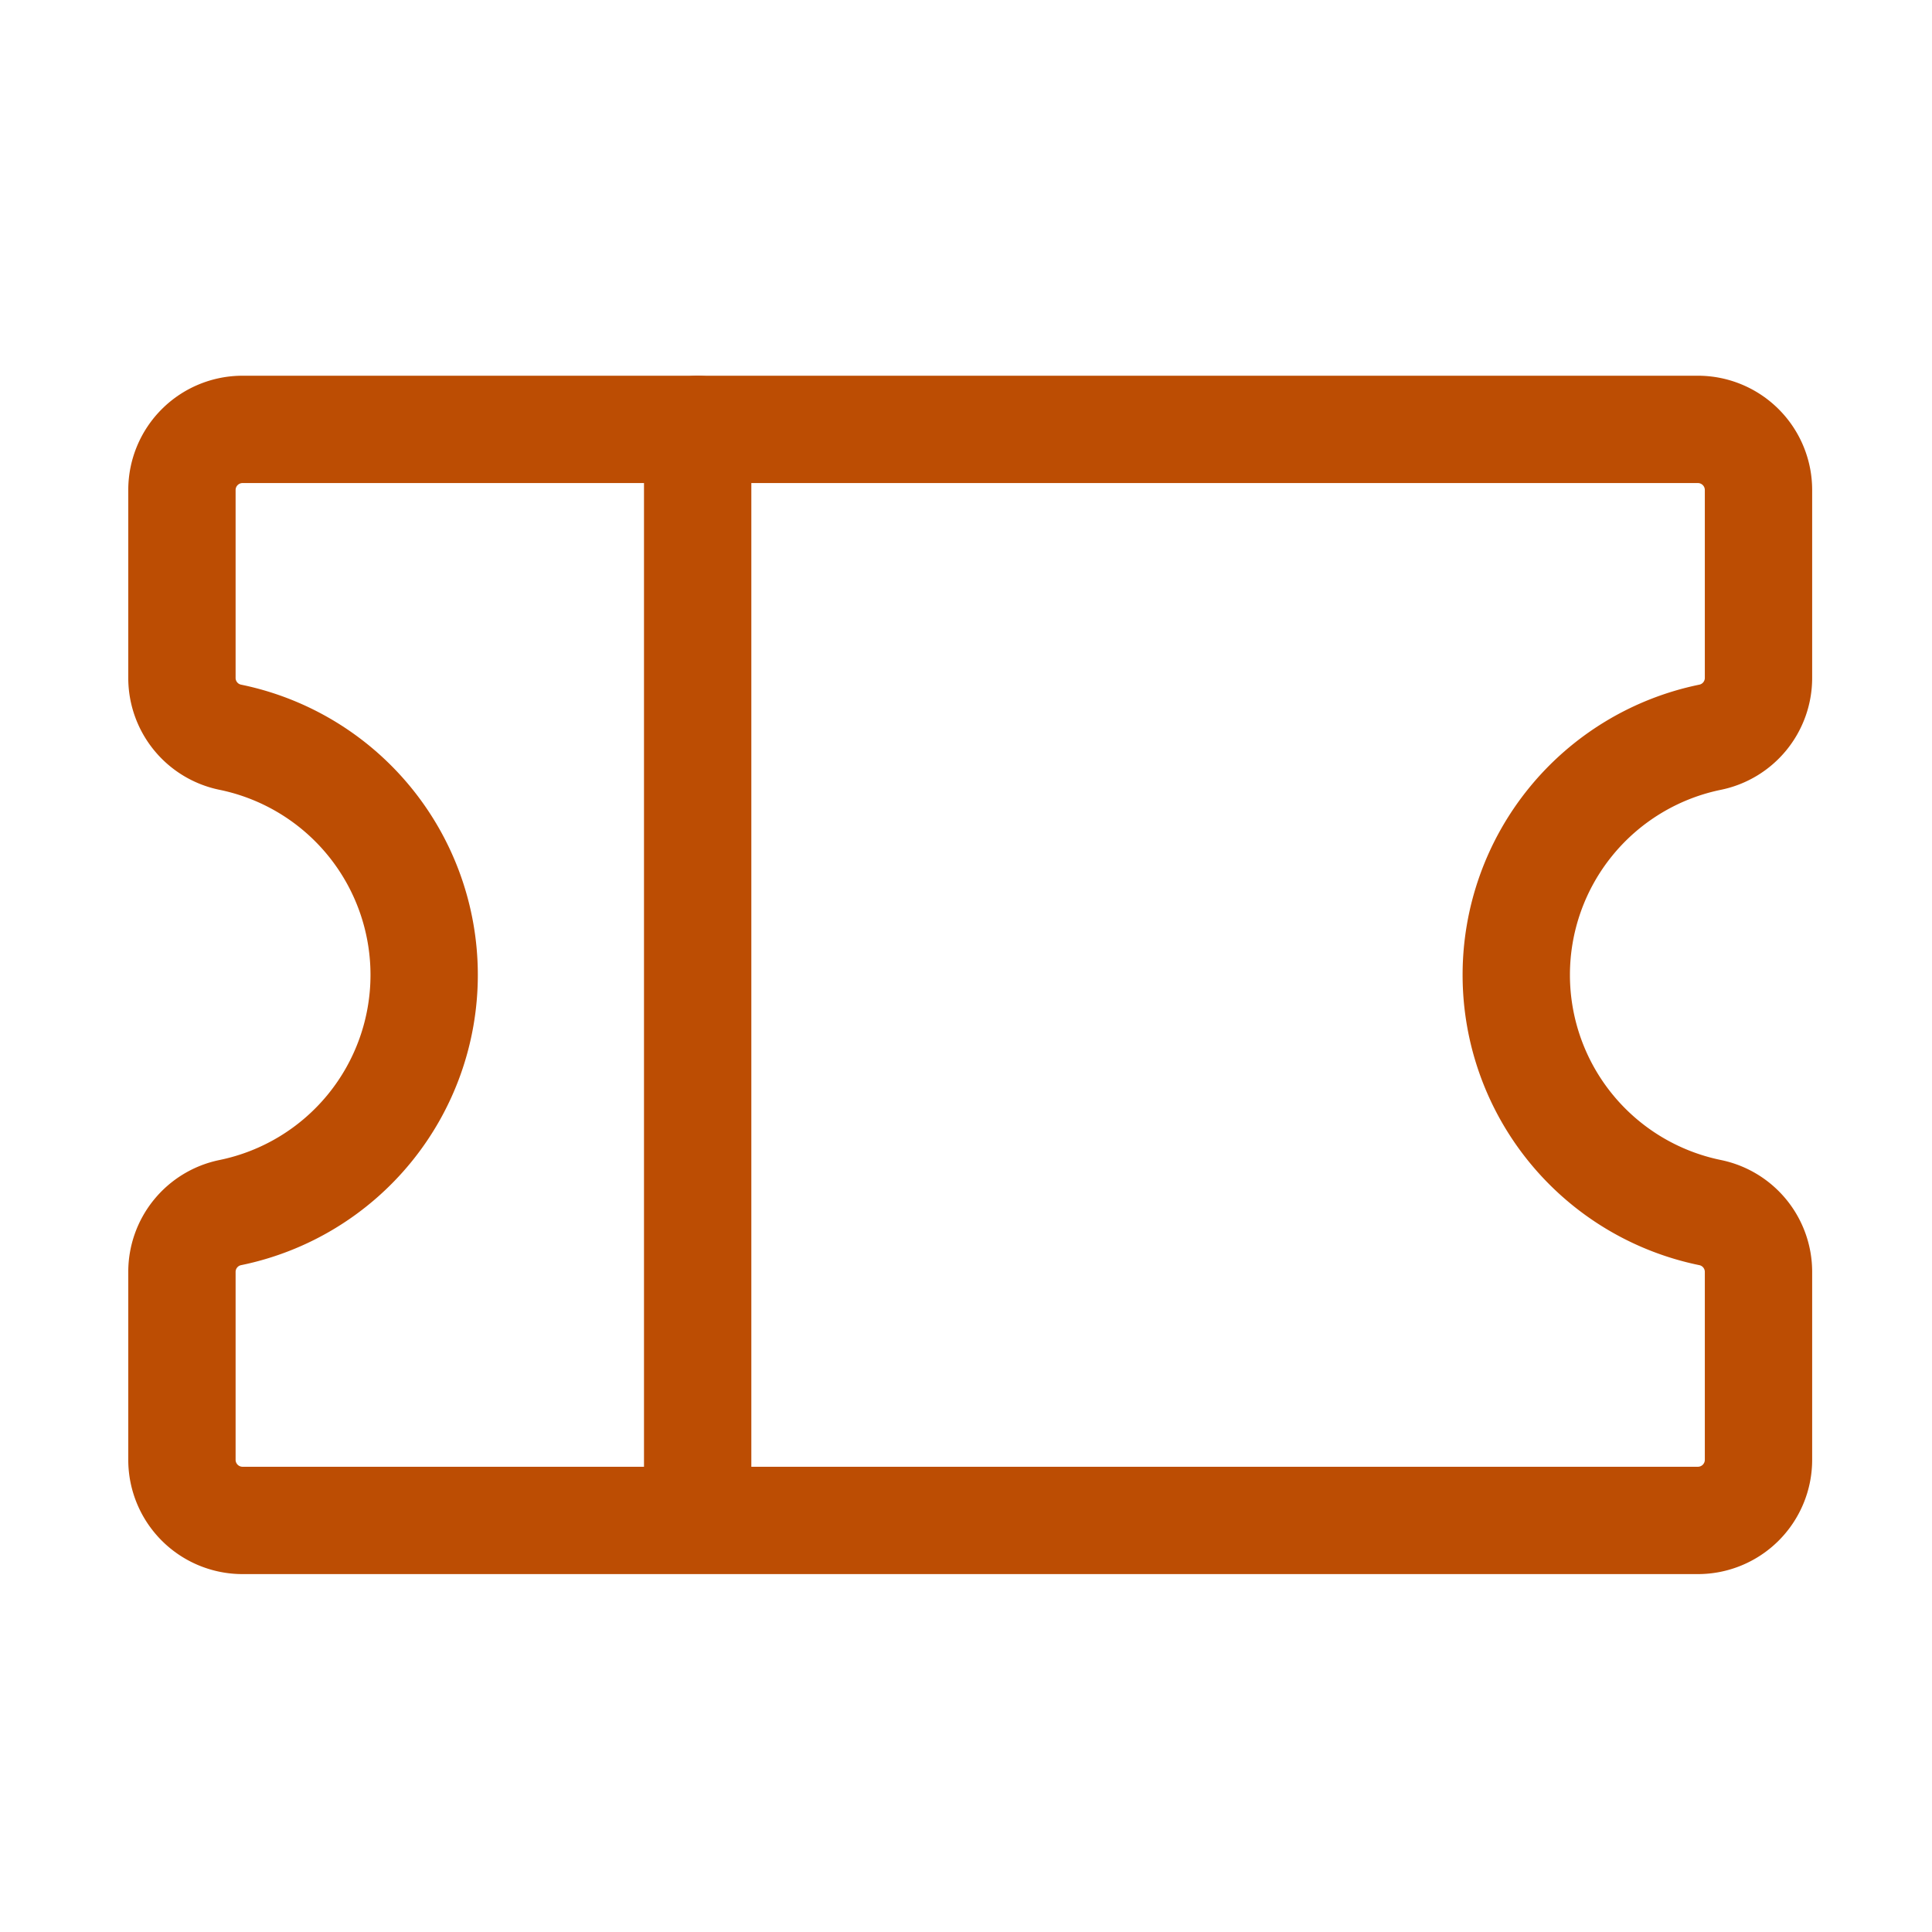 <svg xmlns="http://www.w3.org/2000/svg" width="36" height="36" viewBox="0 0 36 36">
  <g id="Group_89" data-name="Group 89" transform="translate(-702 -5320)">
    <g id="Group_88" data-name="Group 88" transform="translate(702 5320.009)">
      <rect id="Rectangle_45" data-name="Rectangle 45" width="36" height="36" transform="translate(0 -0.009)" fill="none"/>
      <line id="Line_9" data-name="Line 9" y2="20" transform="translate(13 7.991)" fill="none" stroke="#bc4d03" stroke-linecap="round" stroke-linejoin="round" stroke-width="2"/>
      <path id="Path_160" data-name="Path 160" d="M24,71.7a1.128,1.128,0,0,1,.9-1.106,4.521,4.521,0,0,0,0-8.858,1.128,1.128,0,0,1-.9-1.106v-3.5A1.13,1.13,0,0,1,25.13,56H52.247a1.13,1.13,0,0,1,1.13,1.13v3.5a1.128,1.128,0,0,1-.9,1.106,4.521,4.521,0,0,0,0,8.858,1.128,1.128,0,0,1,.9,1.106v3.5a1.13,1.13,0,0,1-1.13,1.13H25.13A1.13,1.13,0,0,1,24,75.208Z" transform="translate(-20.61 -48.008)" fill="none" stroke="#bc4d03" stroke-linecap="round" stroke-linejoin="round" stroke-width="2"/>
    </g>
  </g>
</svg>
